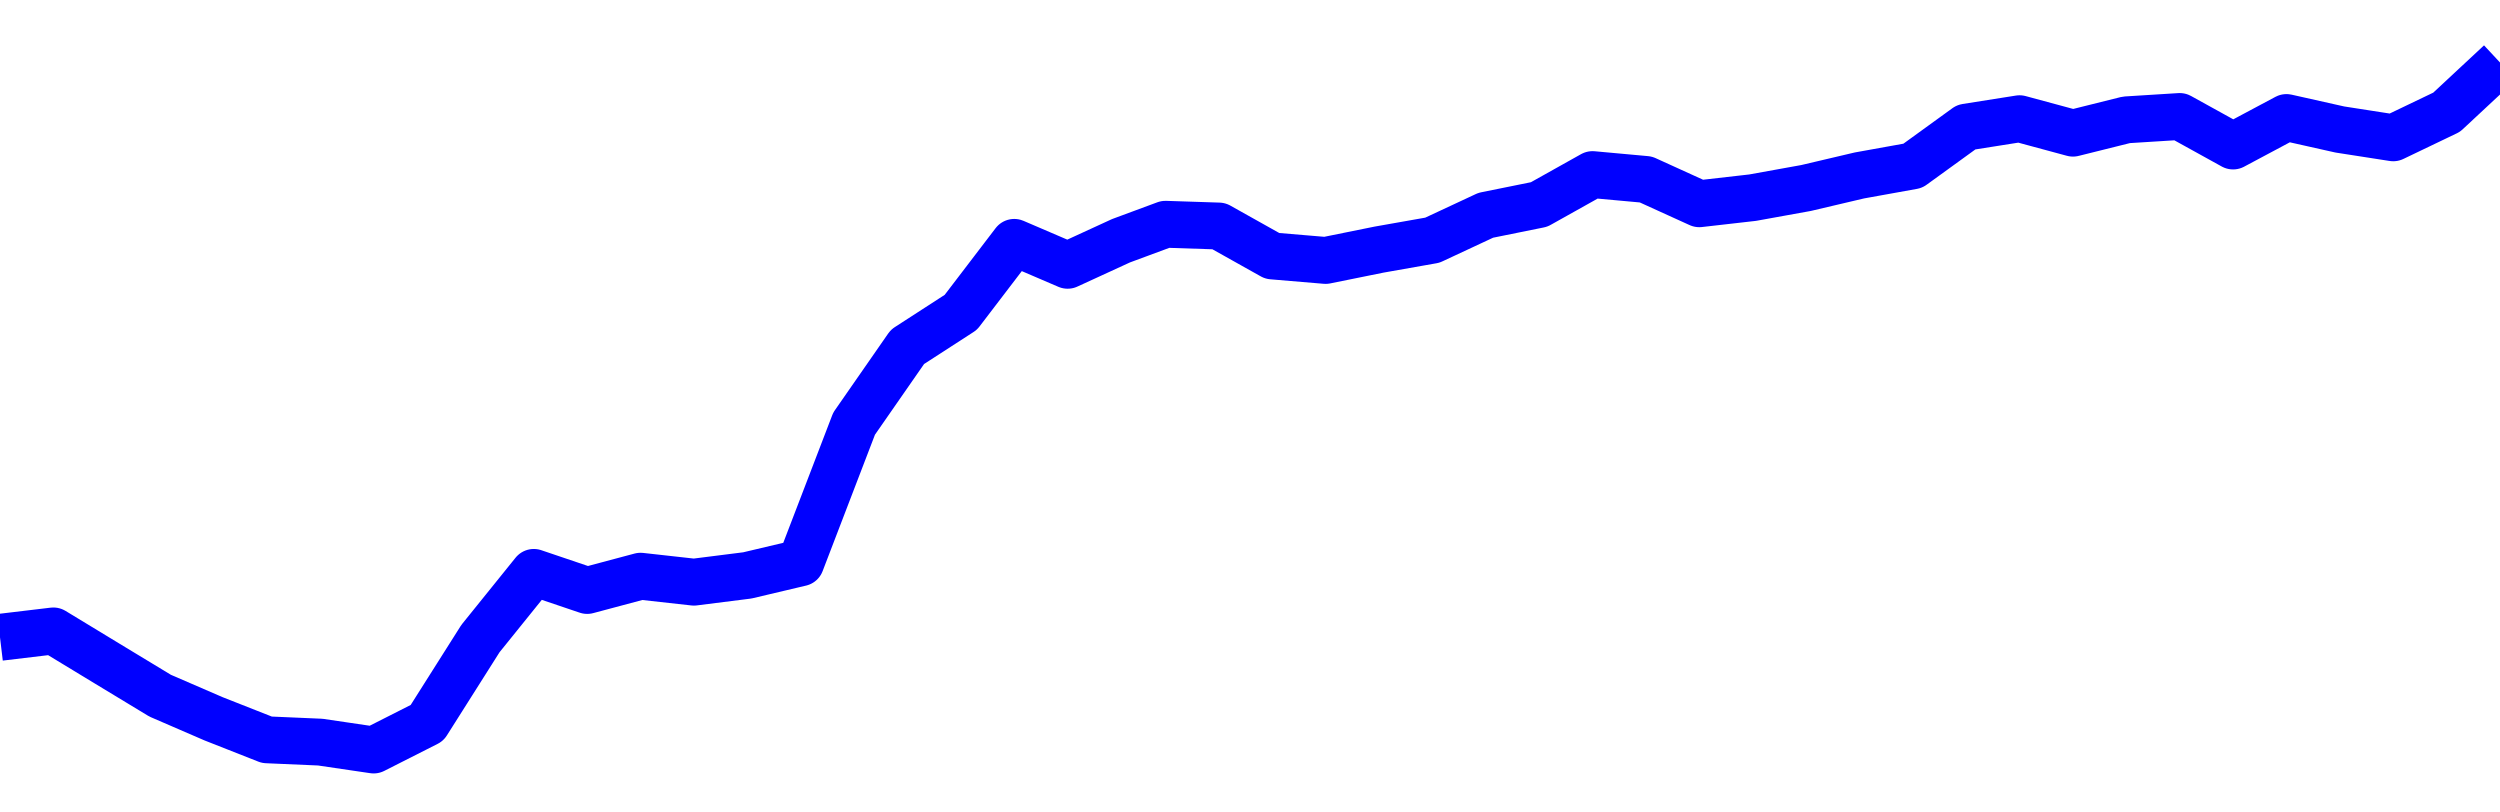 <svg xmlns="http://www.w3.org/2000/svg" fill="none" width="80" height="26"><polyline points="0,20.394 1.708,20.19 3.416,21.227 5.125,22.262 6.833,23.001 8.541,23.674 10.249,23.748 11.957,24 13.665,23.135 15.374,20.435 17.082,18.317 18.79,18.895 20.498,18.439 22.206,18.629 23.915,18.413 25.623,18.009 27.331,13.557 29.039,11.099 30.747,9.994 32.456,7.756 34.164,8.489 35.872,7.704 37.295,7.177 39.004,7.233 40.712,8.19 42.42,8.334 44.128,7.988 45.836,7.686 47.544,6.889 49.253,6.543 50.961,5.587 52.669,5.743 54.377,6.52 56.085,6.325 57.794,6.016 59.502,5.614 61.21,5.306 62.918,4.069 64.626,3.799 66.335,4.261 68.043,3.835 69.751,3.728 71.459,4.672 73.167,3.761 74.875,4.144 76.584,4.41 78.292,3.591 80,2 " stroke-linejoin="round" style="fill: transparent; stroke:blue; stroke-width:1.5" /></svg>